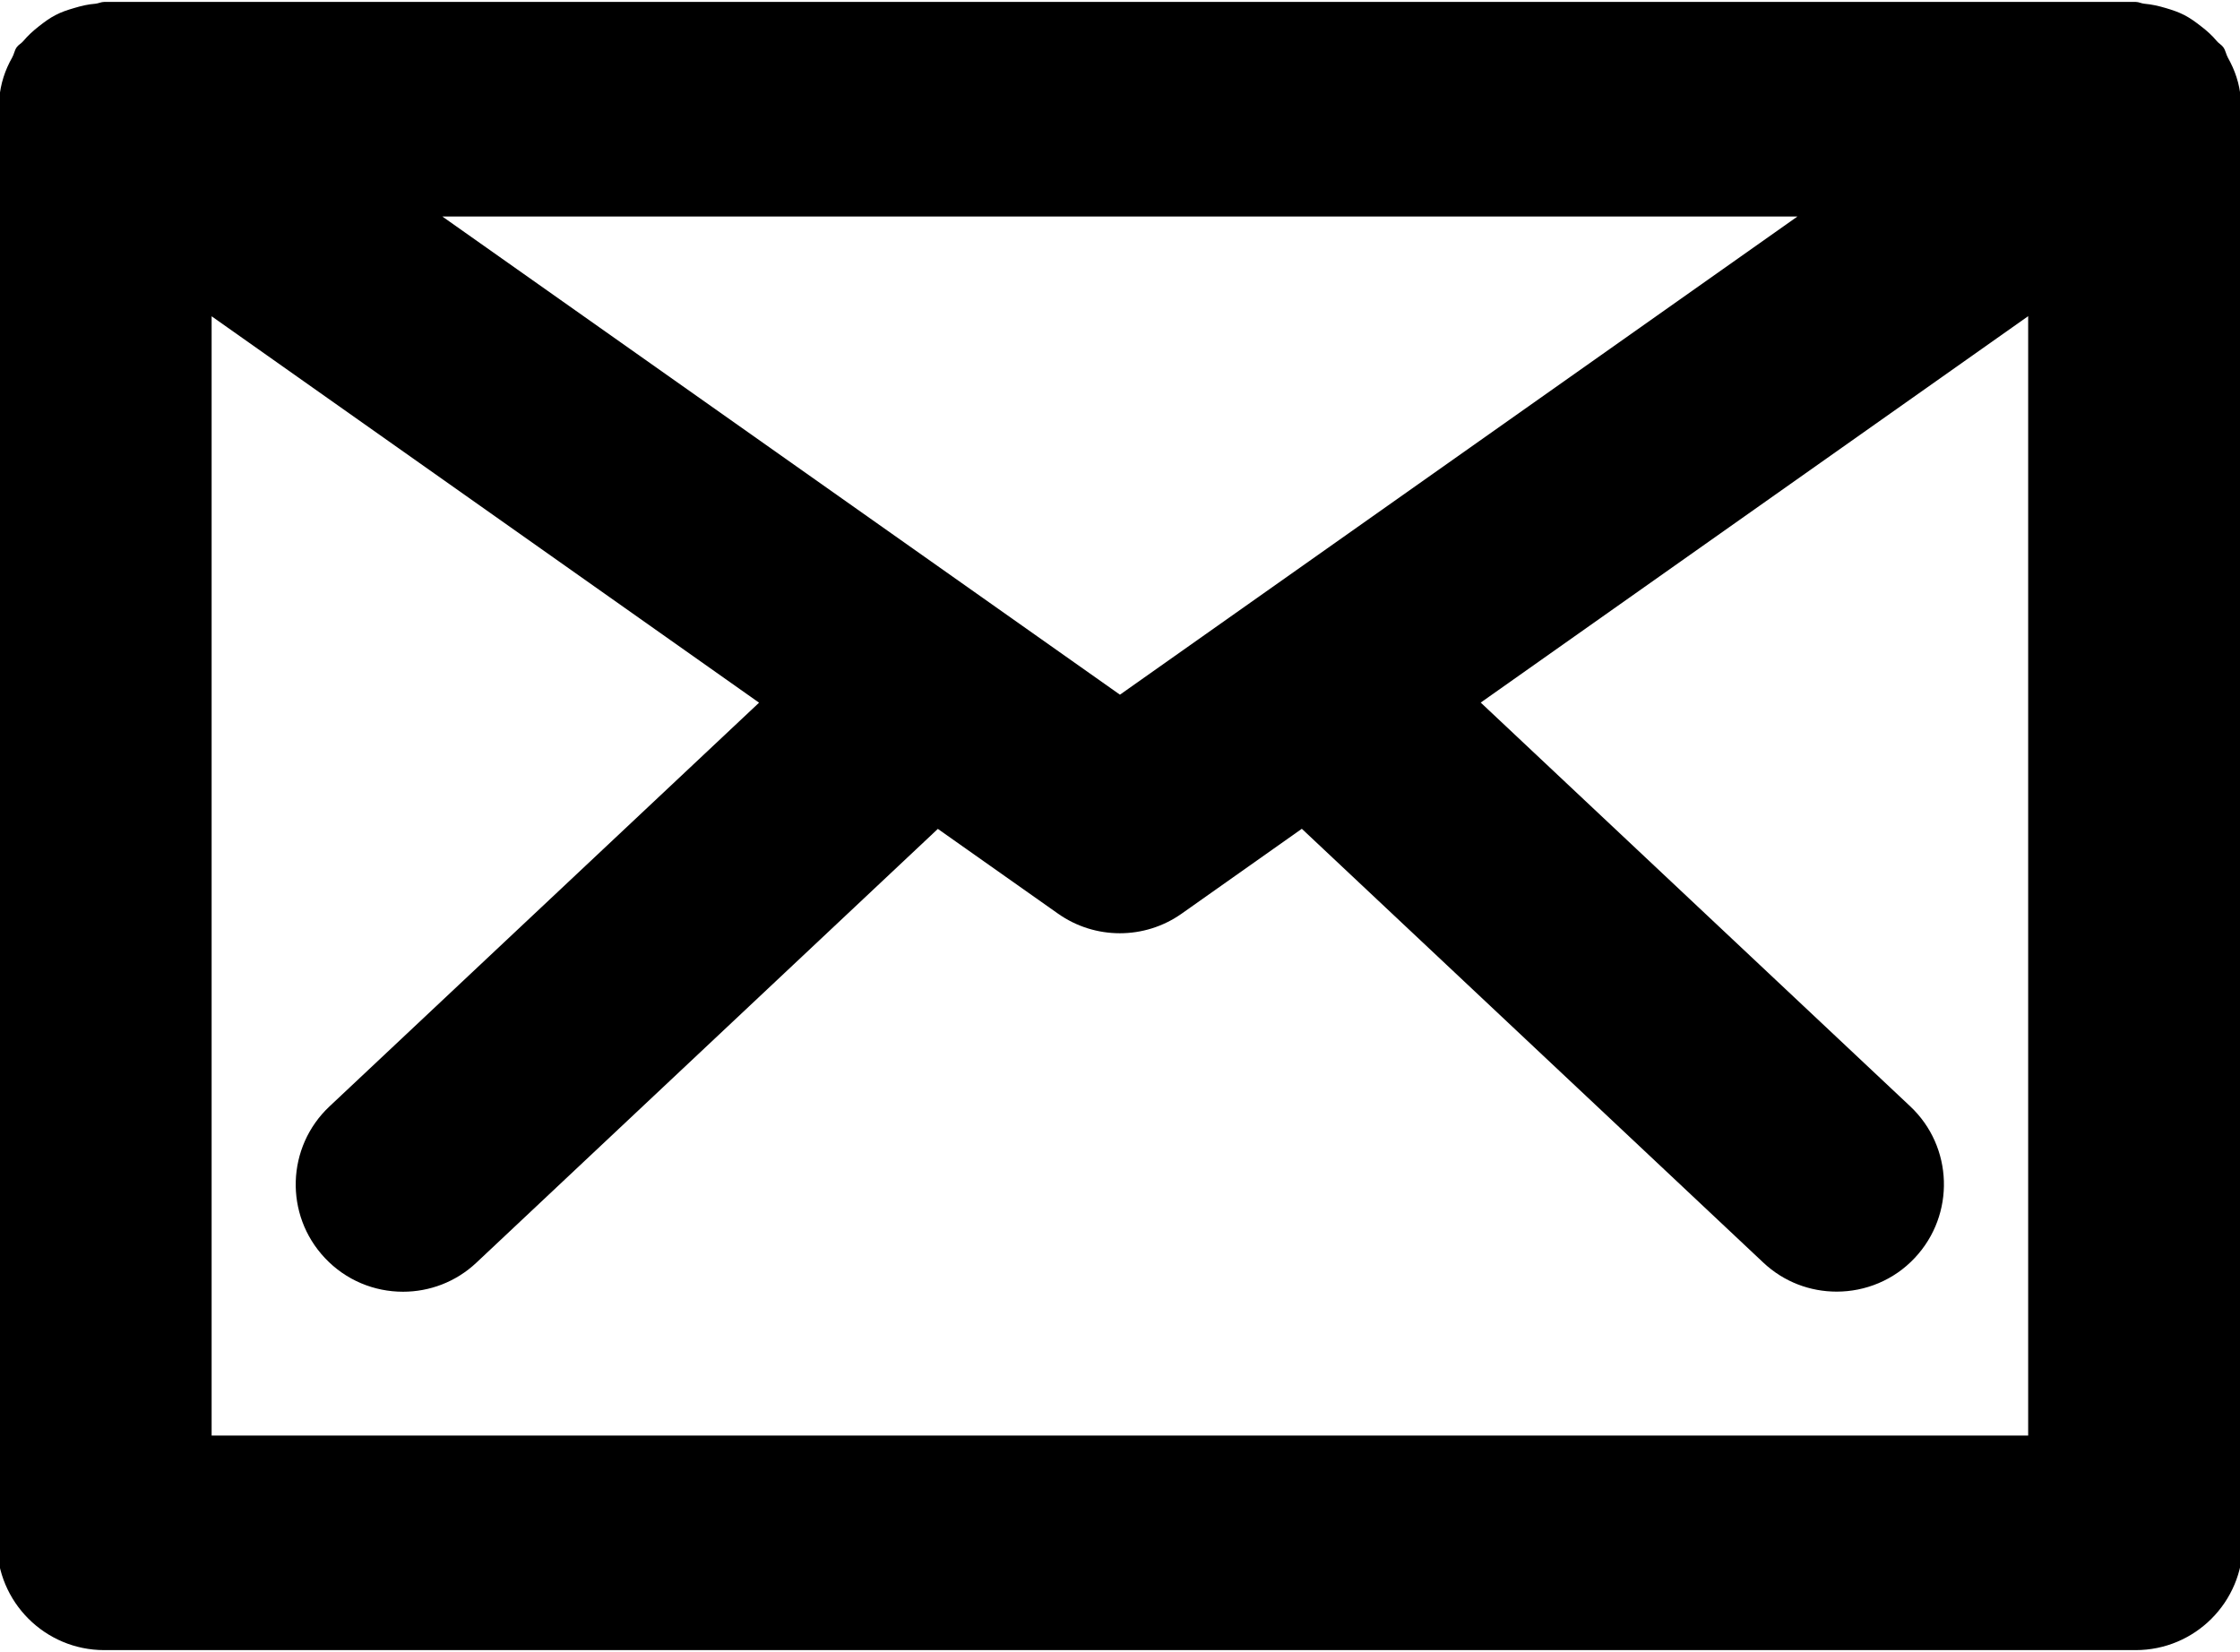 <?xml version="1.0" encoding="utf-8"?>
<!-- Generator: Adobe Illustrator 27.0.0, SVG Export Plug-In . SVG Version: 6.00 Build 0)  -->
<svg version="1.2" baseProfile="tiny" id="Layer_1" xmlns="http://www.w3.org/2000/svg" xmlns:xlink="http://www.w3.org/1999/xlink"
	 x="0px" y="0px" viewBox="0 0 21.011 15.498" overflow="visible" xml:space="preserve">
<path d="M21.019,0.925c-0.007-0.069-0.019-0.135-0.041-0.202c-0.021-0.065-0.048-0.124-0.081-0.183
	c-0.017-0.031-0.021-0.066-0.042-0.096c-0.017-0.024-0.043-0.036-0.061-0.058c-0.044-0.053-0.093-0.097-0.148-0.139
	c-0.051-0.04-0.1-0.076-0.156-0.105c-0.056-0.029-0.113-0.048-0.174-0.066c-0.067-0.02-0.132-0.035-0.201-0.041
	c-0.029-0.002-0.053-0.017-0.082-0.017H0.978c-0.029,0-0.054,0.014-0.083,0.017C0.827,0.04,0.763,0.055,0.697,0.075
	C0.635,0.093,0.576,0.112,0.52,0.142C0.465,0.17,0.417,0.206,0.367,0.245c-0.055,0.043-0.105,0.088-0.15,0.142
	C0.198,0.409,0.173,0.42,0.156,0.444C0.136,0.473,0.132,0.508,0.115,0.538c-0.034,0.06-0.061,0.12-0.082,0.186
	c-0.021,0.066-0.033,0.13-0.04,0.198c-0.004,0.035-0.021,0.066-0.021,0.102v13.45c0,0.556,0.451,1.006,1.006,1.006h19.054
	c0.556,0,1.006-0.45,1.006-1.006V1.024C21.039,0.989,21.022,0.959,21.019,0.925z M10.505,6.517L4.149,2.031h12.711L10.505,6.517z
	 M1.985,13.468V2.967l5.135,3.625l-4.029,3.787c-0.405,0.38-0.425,1.017-0.044,1.422c0.198,0.211,0.465,0.317,0.733,0.317
	c0.247,0,0.495-0.09,0.689-0.273l4.328-4.069l1.127,0.795c0.174,0.123,0.377,0.184,0.58,0.184c0.203,0,0.406-0.061,0.58-0.184
	l1.127-0.796l4.328,4.069c0.194,0.183,0.441,0.273,0.689,0.273c0.267,0,0.536-0.106,0.733-0.317c0.38-0.405,0.361-1.042-0.044-1.422
	l-4.028-3.787l5.135-3.625v10.501H1.985z"/>
</svg>
